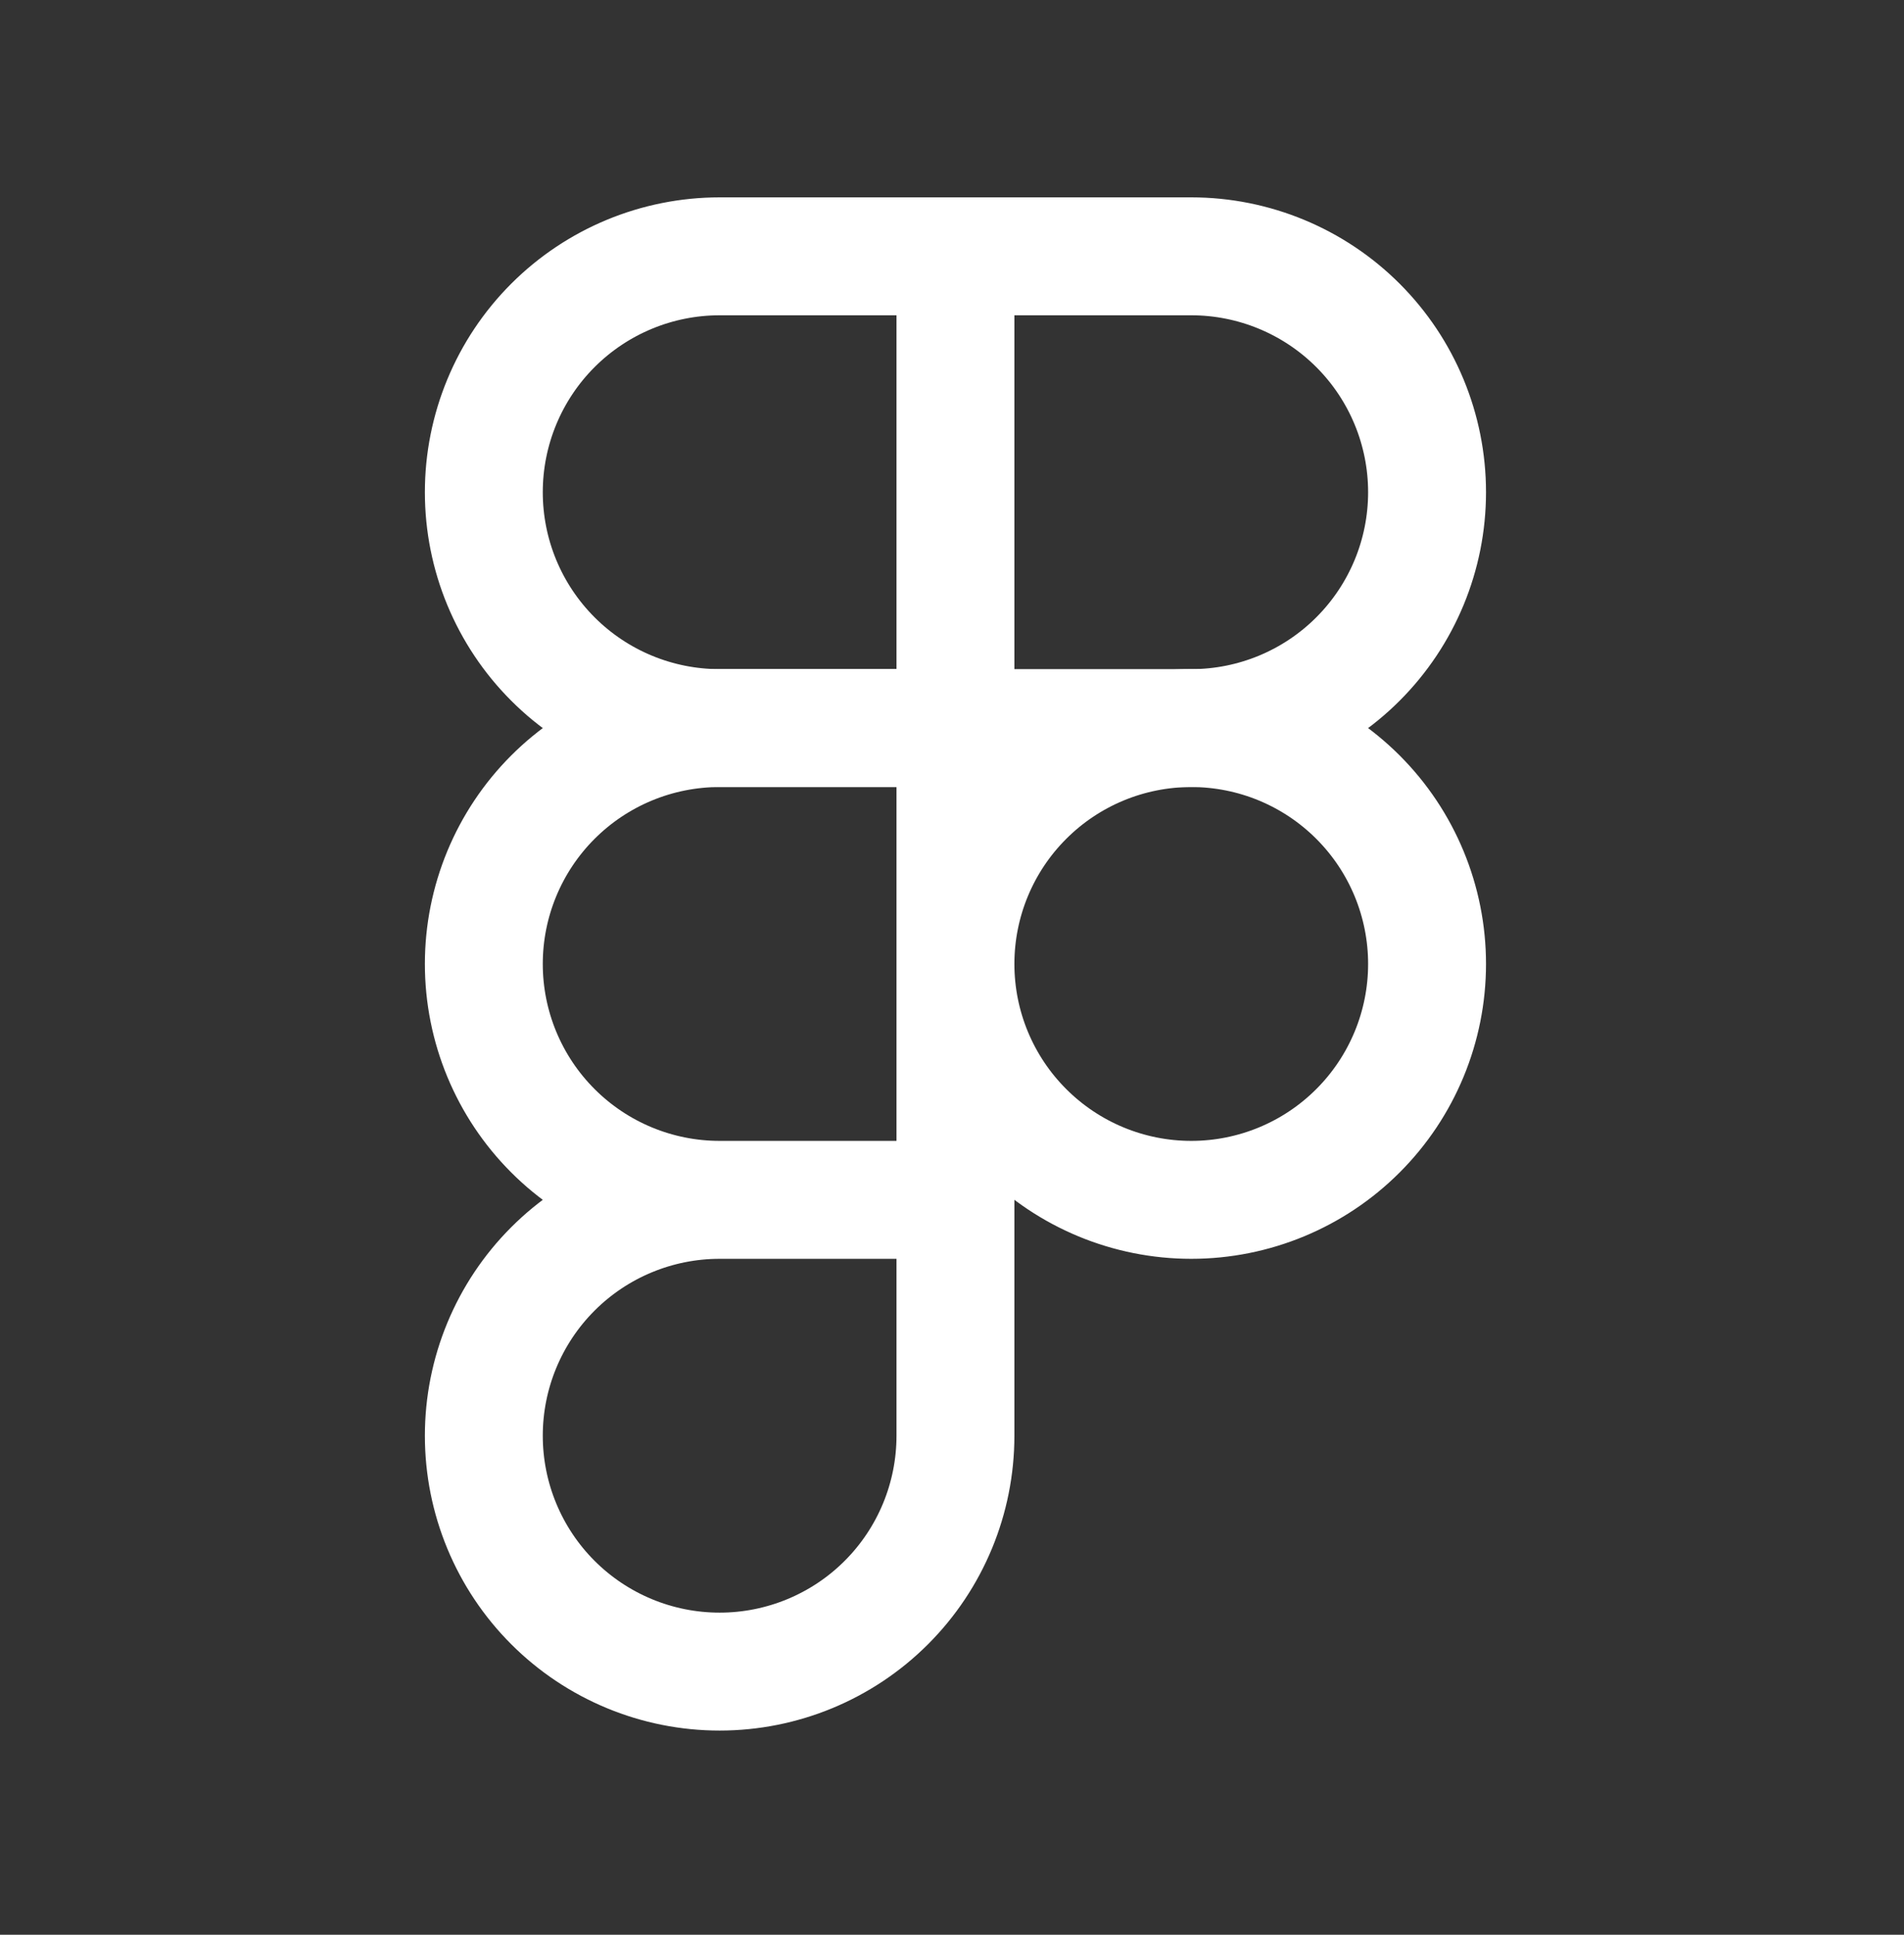 <svg width="63" height="64" viewBox="0 0 63 64" fill="none" xmlns="http://www.w3.org/2000/svg">
<rect x="0" y="0" width="63" height="64" fill="#333333" stroke="none"/>
<path d="M31.614 8.479H23.811C21.742 8.479 19.757 9.302 18.294 10.765C16.831 12.228 16.009 14.213 16.009 16.282C16.009 18.352 16.831 20.336 18.294 21.799C19.757 23.263 21.742 24.085 23.811 24.085H31.614M31.614 8.479V24.085M31.614 8.479H39.417C41.486 8.479 43.471 9.302 44.934 10.765C46.397 12.228 47.219 14.213 47.219 16.282C47.219 18.352 46.397 20.336 44.934 21.799C43.471 23.263 41.486 24.085 39.417 24.085H31.614" stroke="white" stroke-width="3.901" stroke-linecap="round" stroke-linejoin="round"/>
<path d="M23.811 39.69C21.742 39.69 19.757 40.512 18.294 41.975C16.831 43.438 16.009 45.423 16.009 47.492C16.009 49.562 16.831 51.547 18.294 53.01C19.757 54.473 21.742 55.295 23.811 55.295C25.881 55.295 27.866 54.473 29.329 53.01C30.792 51.547 31.614 49.562 31.614 47.492V39.69M23.811 39.69H31.614M23.811 39.69C21.742 39.69 19.757 38.868 18.294 37.404C16.831 35.941 16.009 33.956 16.009 31.887C16.009 29.818 16.831 27.833 18.294 26.37C19.757 24.907 21.742 24.084 23.811 24.084H31.614V39.69M31.614 31.887C31.614 29.818 32.436 27.833 33.9 26.37C35.363 24.907 37.347 24.084 39.417 24.084C41.486 24.084 43.471 24.907 44.934 26.37C46.397 27.833 47.219 29.818 47.219 31.887C47.219 33.956 46.397 35.941 44.934 37.404C43.471 38.868 41.486 39.69 39.417 39.69C37.347 39.69 35.363 38.868 33.9 37.404C32.436 35.941 31.614 33.956 31.614 31.887Z" stroke="white" stroke-width="3.901" stroke-linecap="round" stroke-linejoin="round"/>
</svg>
